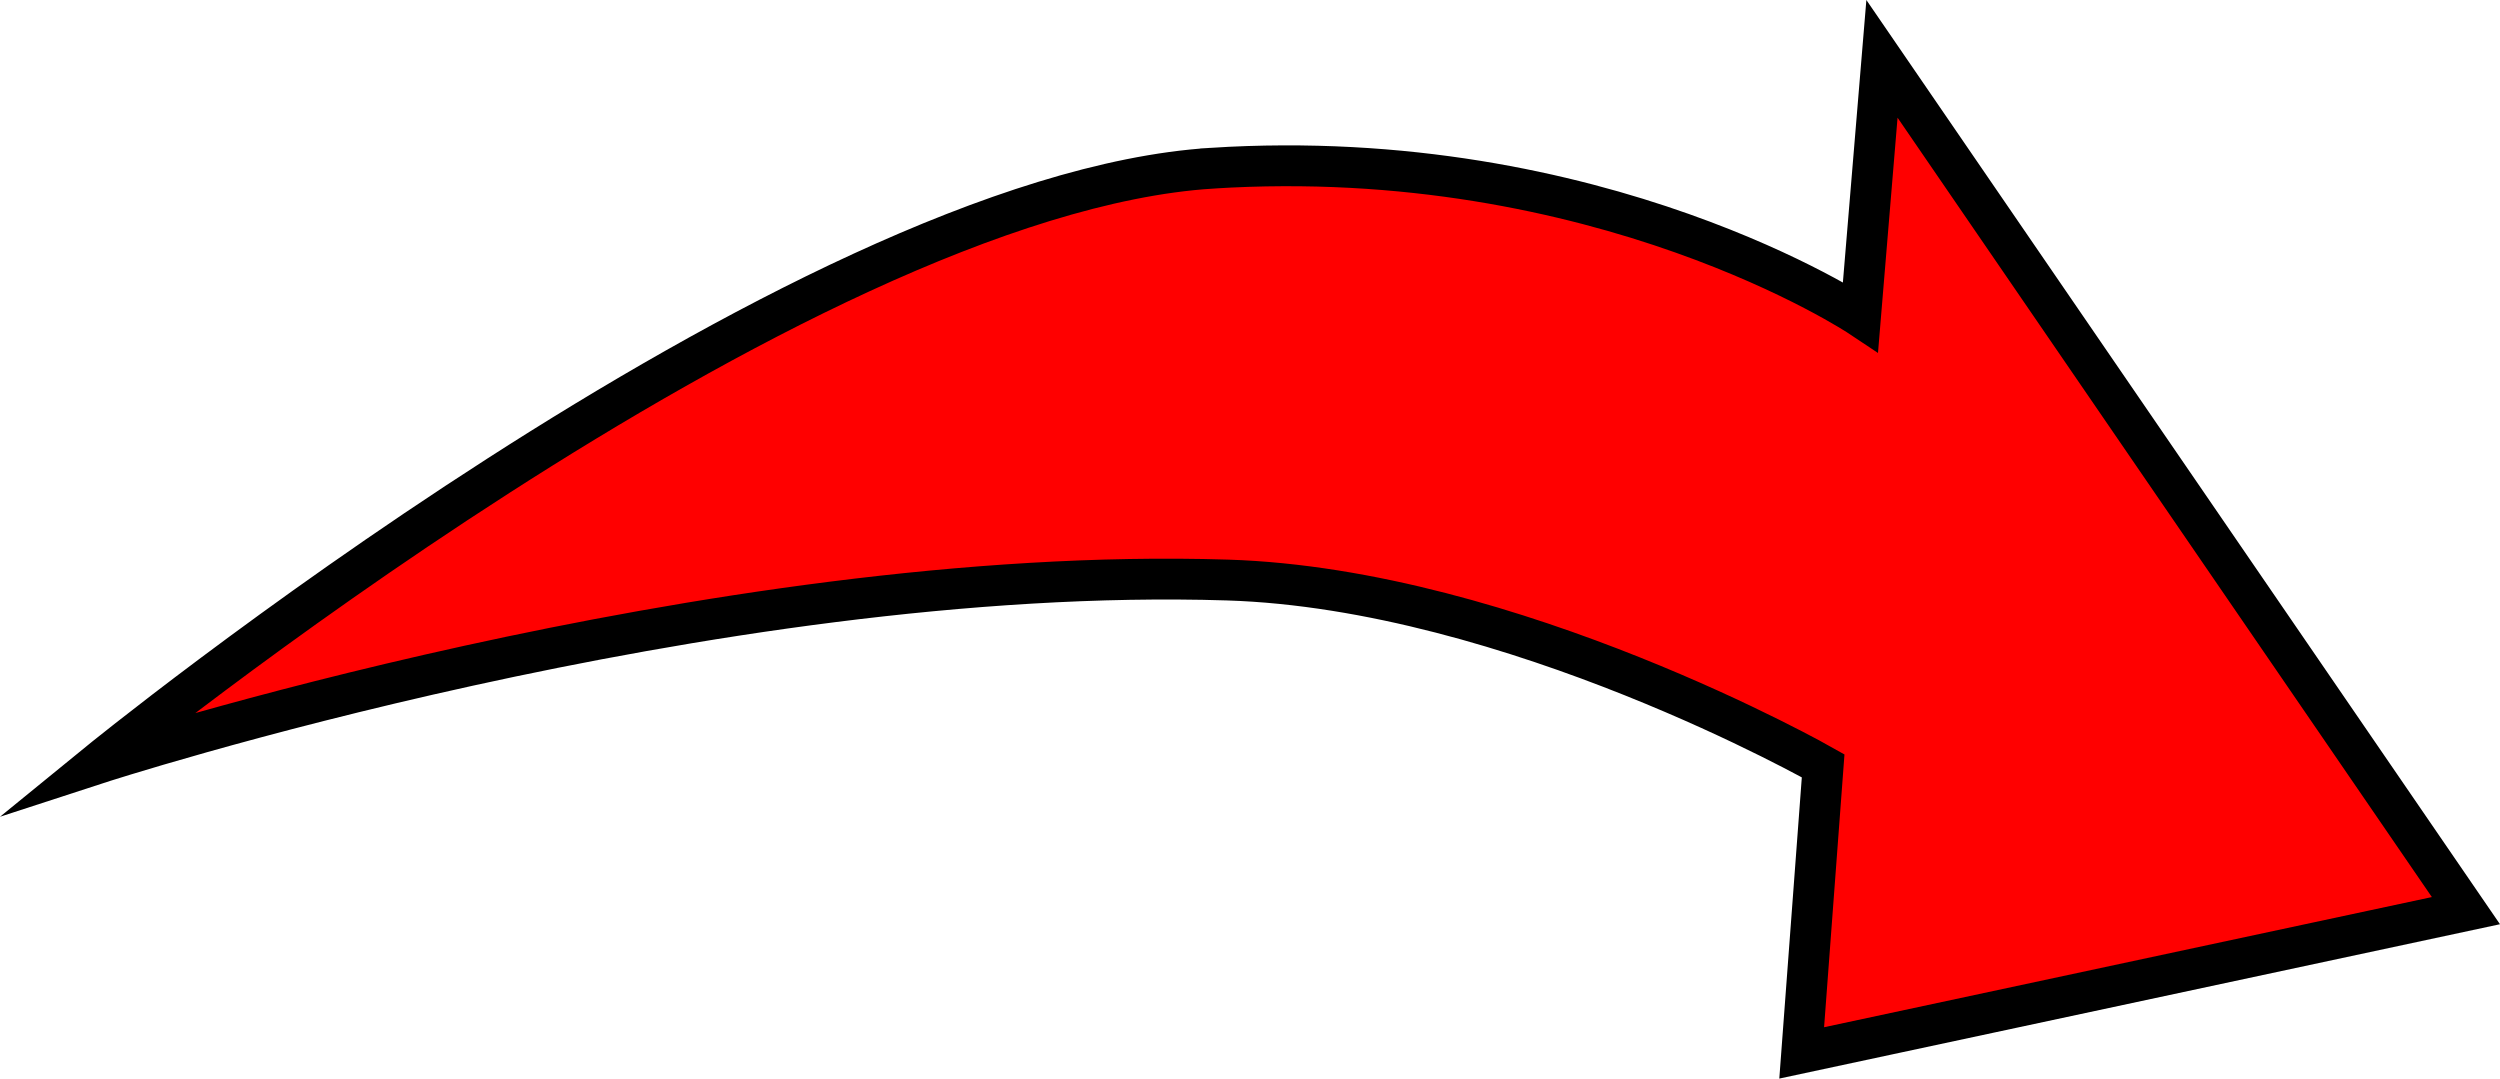 <svg version="1.1" xmlns="http://www.w3.org/2000/svg" xmlns:xlink="http://www.w3.org/1999/xlink" width="214.309" height="92.459" viewBox="0,0,214.309,92.459"><g transform="translate(-130.125,-132.349)"><g data-paper-data="{&quot;isPaintingLayer&quot;:true}" fill="#ff0000" fill-rule="nonzero" stroke="#000000" stroke-width="3.5" stroke-linecap="butt" stroke-linejoin="miter" stroke-miterlimit="10" stroke-dasharray="" stroke-dashoffset="0" style="mix-blend-mode: normal"><path d="M233.986,146.769c33.354,-2.125 55.629,12.735 55.629,12.735l1.839,-22.11l50.059,73.019l-56.94,12.195l1.839,-24.61c0,0 -26.64,-15.162 -51.073,-15.927c-44.286,-1.387 -96.853,15.73 -96.853,15.73c0,0 59.76,-48.754 95.499,-51.031z"/></g></g></svg><!--rotationCenter:109.87508277414813:47.65144530758798-->